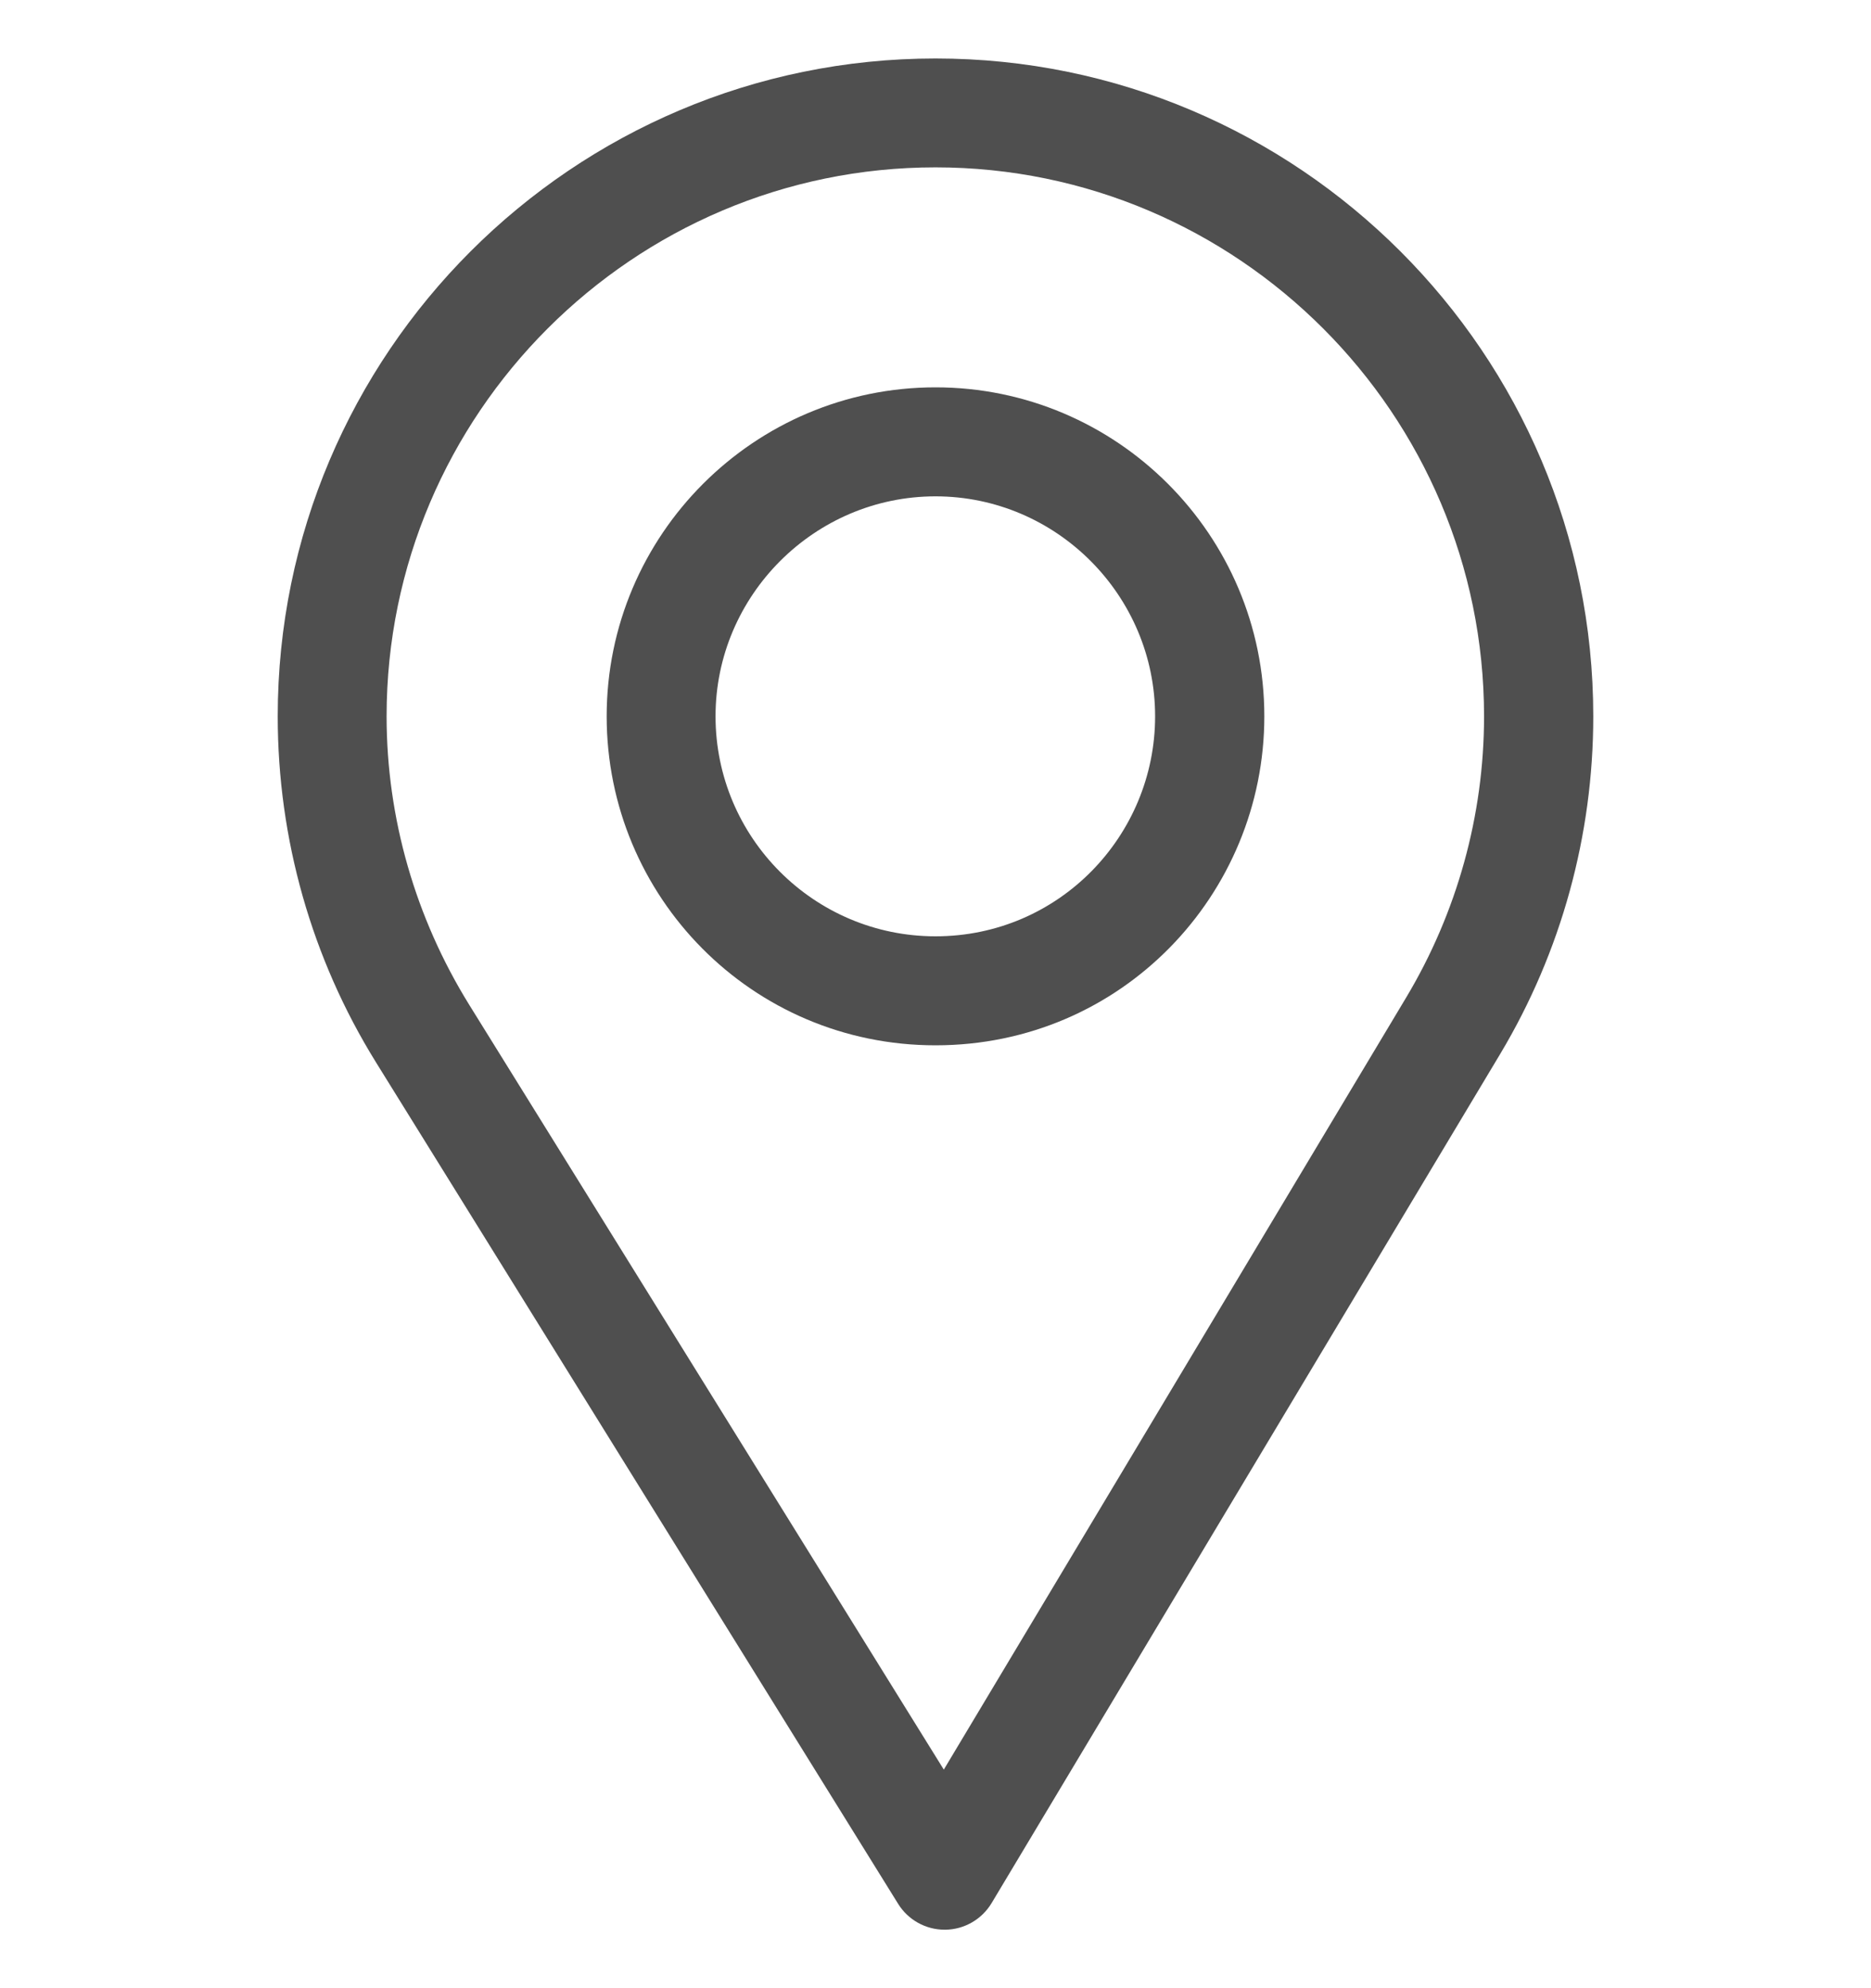 <svg width="16" height="17" viewBox="0 0 16 17" fill="none" xmlns="http://www.w3.org/2000/svg">
<g clip-path="url(#clip0_160_2128)">
<path d="M8 0.5C4.898 0.5 2.375 3.023 2.375 6.125C2.375 7.173 2.665 8.196 3.215 9.083L7.68 16.278C7.765 16.416 7.916 16.5 8.078 16.5C8.079 16.5 8.081 16.5 8.082 16.5C8.245 16.499 8.396 16.412 8.48 16.272L12.832 9.007C13.351 8.138 13.625 7.142 13.625 6.125C13.625 3.023 11.102 0.5 8 0.5ZM12.027 8.526L8.071 15.131L4.011 8.589C3.554 7.85 3.306 6.998 3.306 6.125C3.306 3.54 5.415 1.431 8 1.431C10.585 1.431 12.691 3.54 12.691 6.125C12.691 6.973 12.459 7.803 12.027 8.526Z" fill="#4F4F4F"/>
<path d="M8 3.312C6.449 3.312 5.188 4.574 5.188 6.125C5.188 7.666 6.429 8.938 8 8.938C9.591 8.938 10.812 7.649 10.812 6.125C10.812 4.574 9.551 3.312 8 3.312ZM8 8.006C6.961 8.006 6.119 7.161 6.119 6.125C6.119 5.091 6.966 4.244 8 4.244C9.034 4.244 9.878 5.091 9.878 6.125C9.878 7.146 9.056 8.006 8 8.006Z" fill="#4F4F4F"/>
</g>
<defs>
<clipPath id="clip0_160_2128">
<rect width="16" height="16" fill="white" transform="translate(0 0.5)"/>
</clipPath>
</defs>
</svg>
